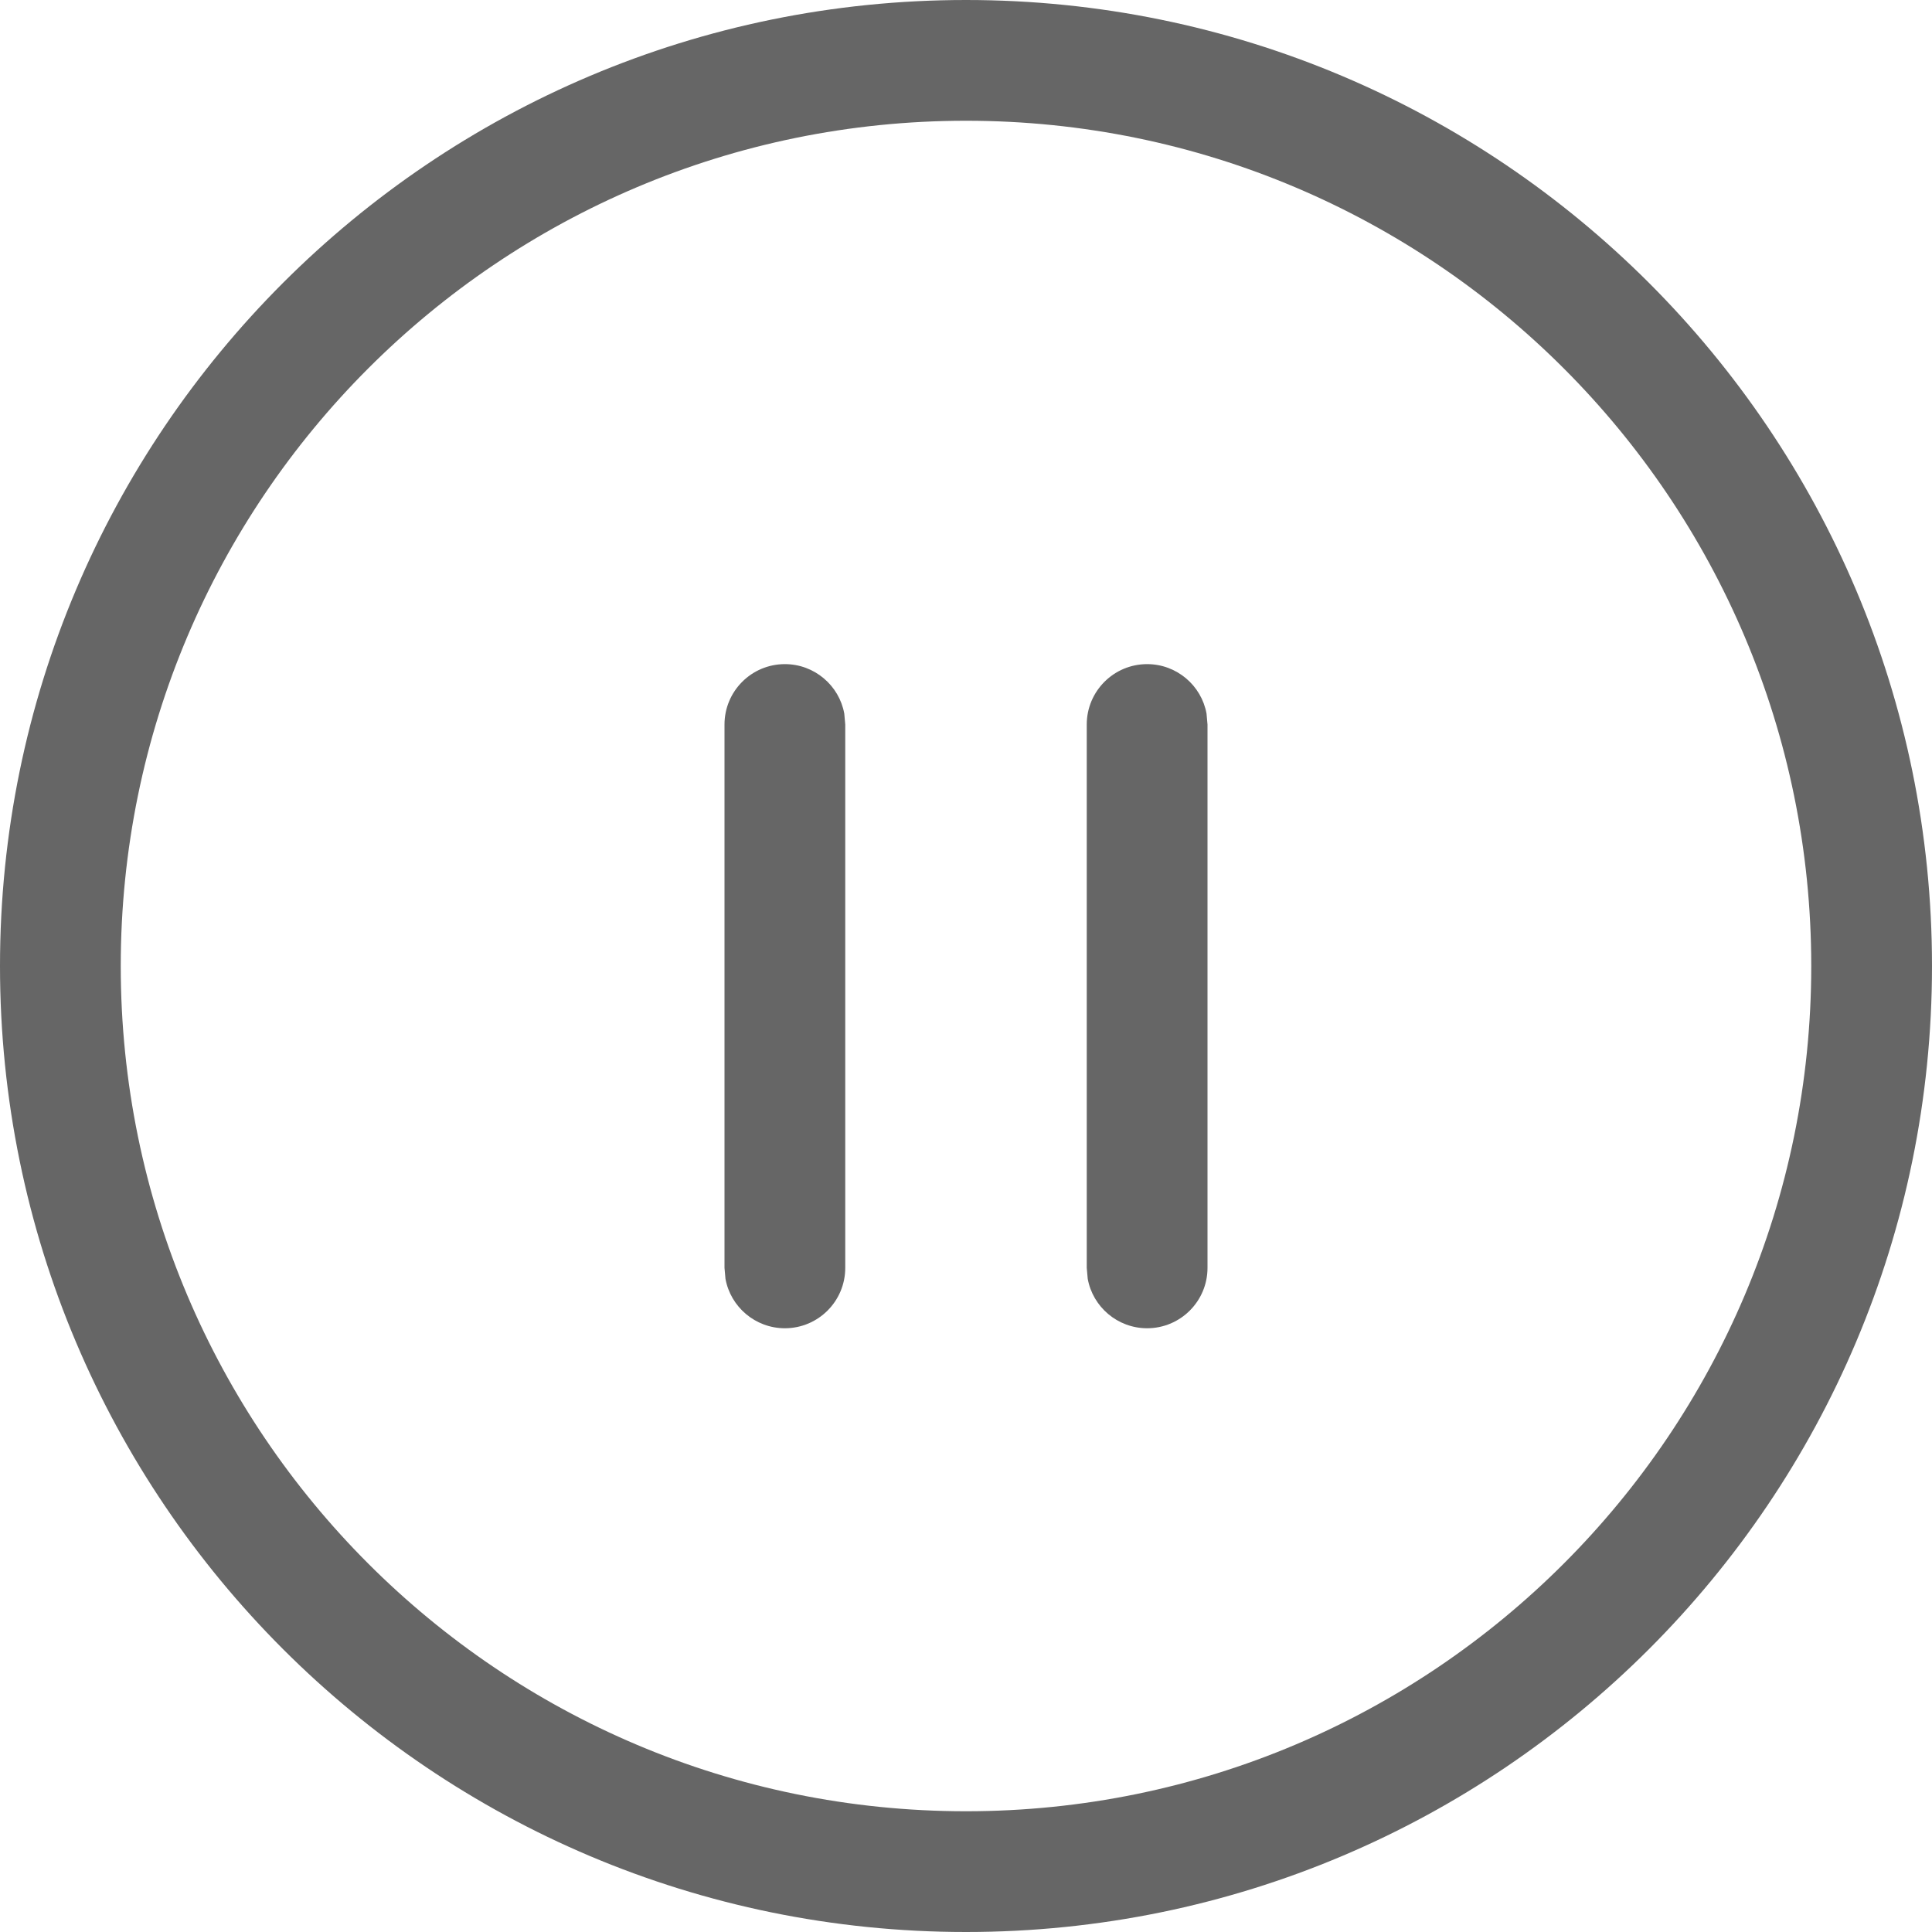 <?xml version="1.0" encoding="UTF-8"?>
<svg width="16px" height="16px" viewBox="0 0 16 16" version="1.1" xmlns="http://www.w3.org/2000/svg" xmlns:xlink="http://www.w3.org/1999/xlink">
    <title>状态/暂停</title>
    <g id="页面-1" stroke="none" stroke-width="1" fill="none" fill-rule="evenodd">
        <g id="标注" transform="translate(-234, -2851)">
            <g id="编组-2备份-3" transform="translate(210, 2833)">
                <g id="状态" transform="translate(24, 14)">
                    <g id="状态/暂停" transform="translate(0, 4)">
                        <rect id="#16" x="0" y="0" width="16" height="16"></rect>
                        <path d="M8,0 C12.418,0 16,3.582 16,8 C16,12.418 12.418,16 8,16 C3.582,16 0,12.418 0,8 C0,3.582 3.582,0 8,0 Z M8,1 C4.134,1 1,4.134 1,8 C1,11.866 4.134,15 8,15 C11.866,15 15,11.866 15,8 C15,4.134 11.866,1 8,1 Z M6.5,5.5 C6.745,5.5 6.95,5.677 6.992,5.91 L7,6 L7,10.5 C7,10.776 6.776,11 6.5,11 C6.255,11 6.05,10.823 6.008,10.59 L6,10.5 L6,6 C6,5.724 6.224,5.5 6.5,5.5 Z M9.5,5.5 C9.745,5.5 9.95,5.677 9.992,5.91 L10,6 L10,10.5 C10,10.776 9.776,11 9.5,11 C9.255,11 9.05,10.823 9.008,10.59 L9,10.5 L9,6 C9,5.724 9.224,5.5 9.5,5.5 Z" id="形状结合" fill="#666666" fill-rule="nonzero"></path>
                    </g>
                </g>
            </g>
        </g>
    </g>
</svg>